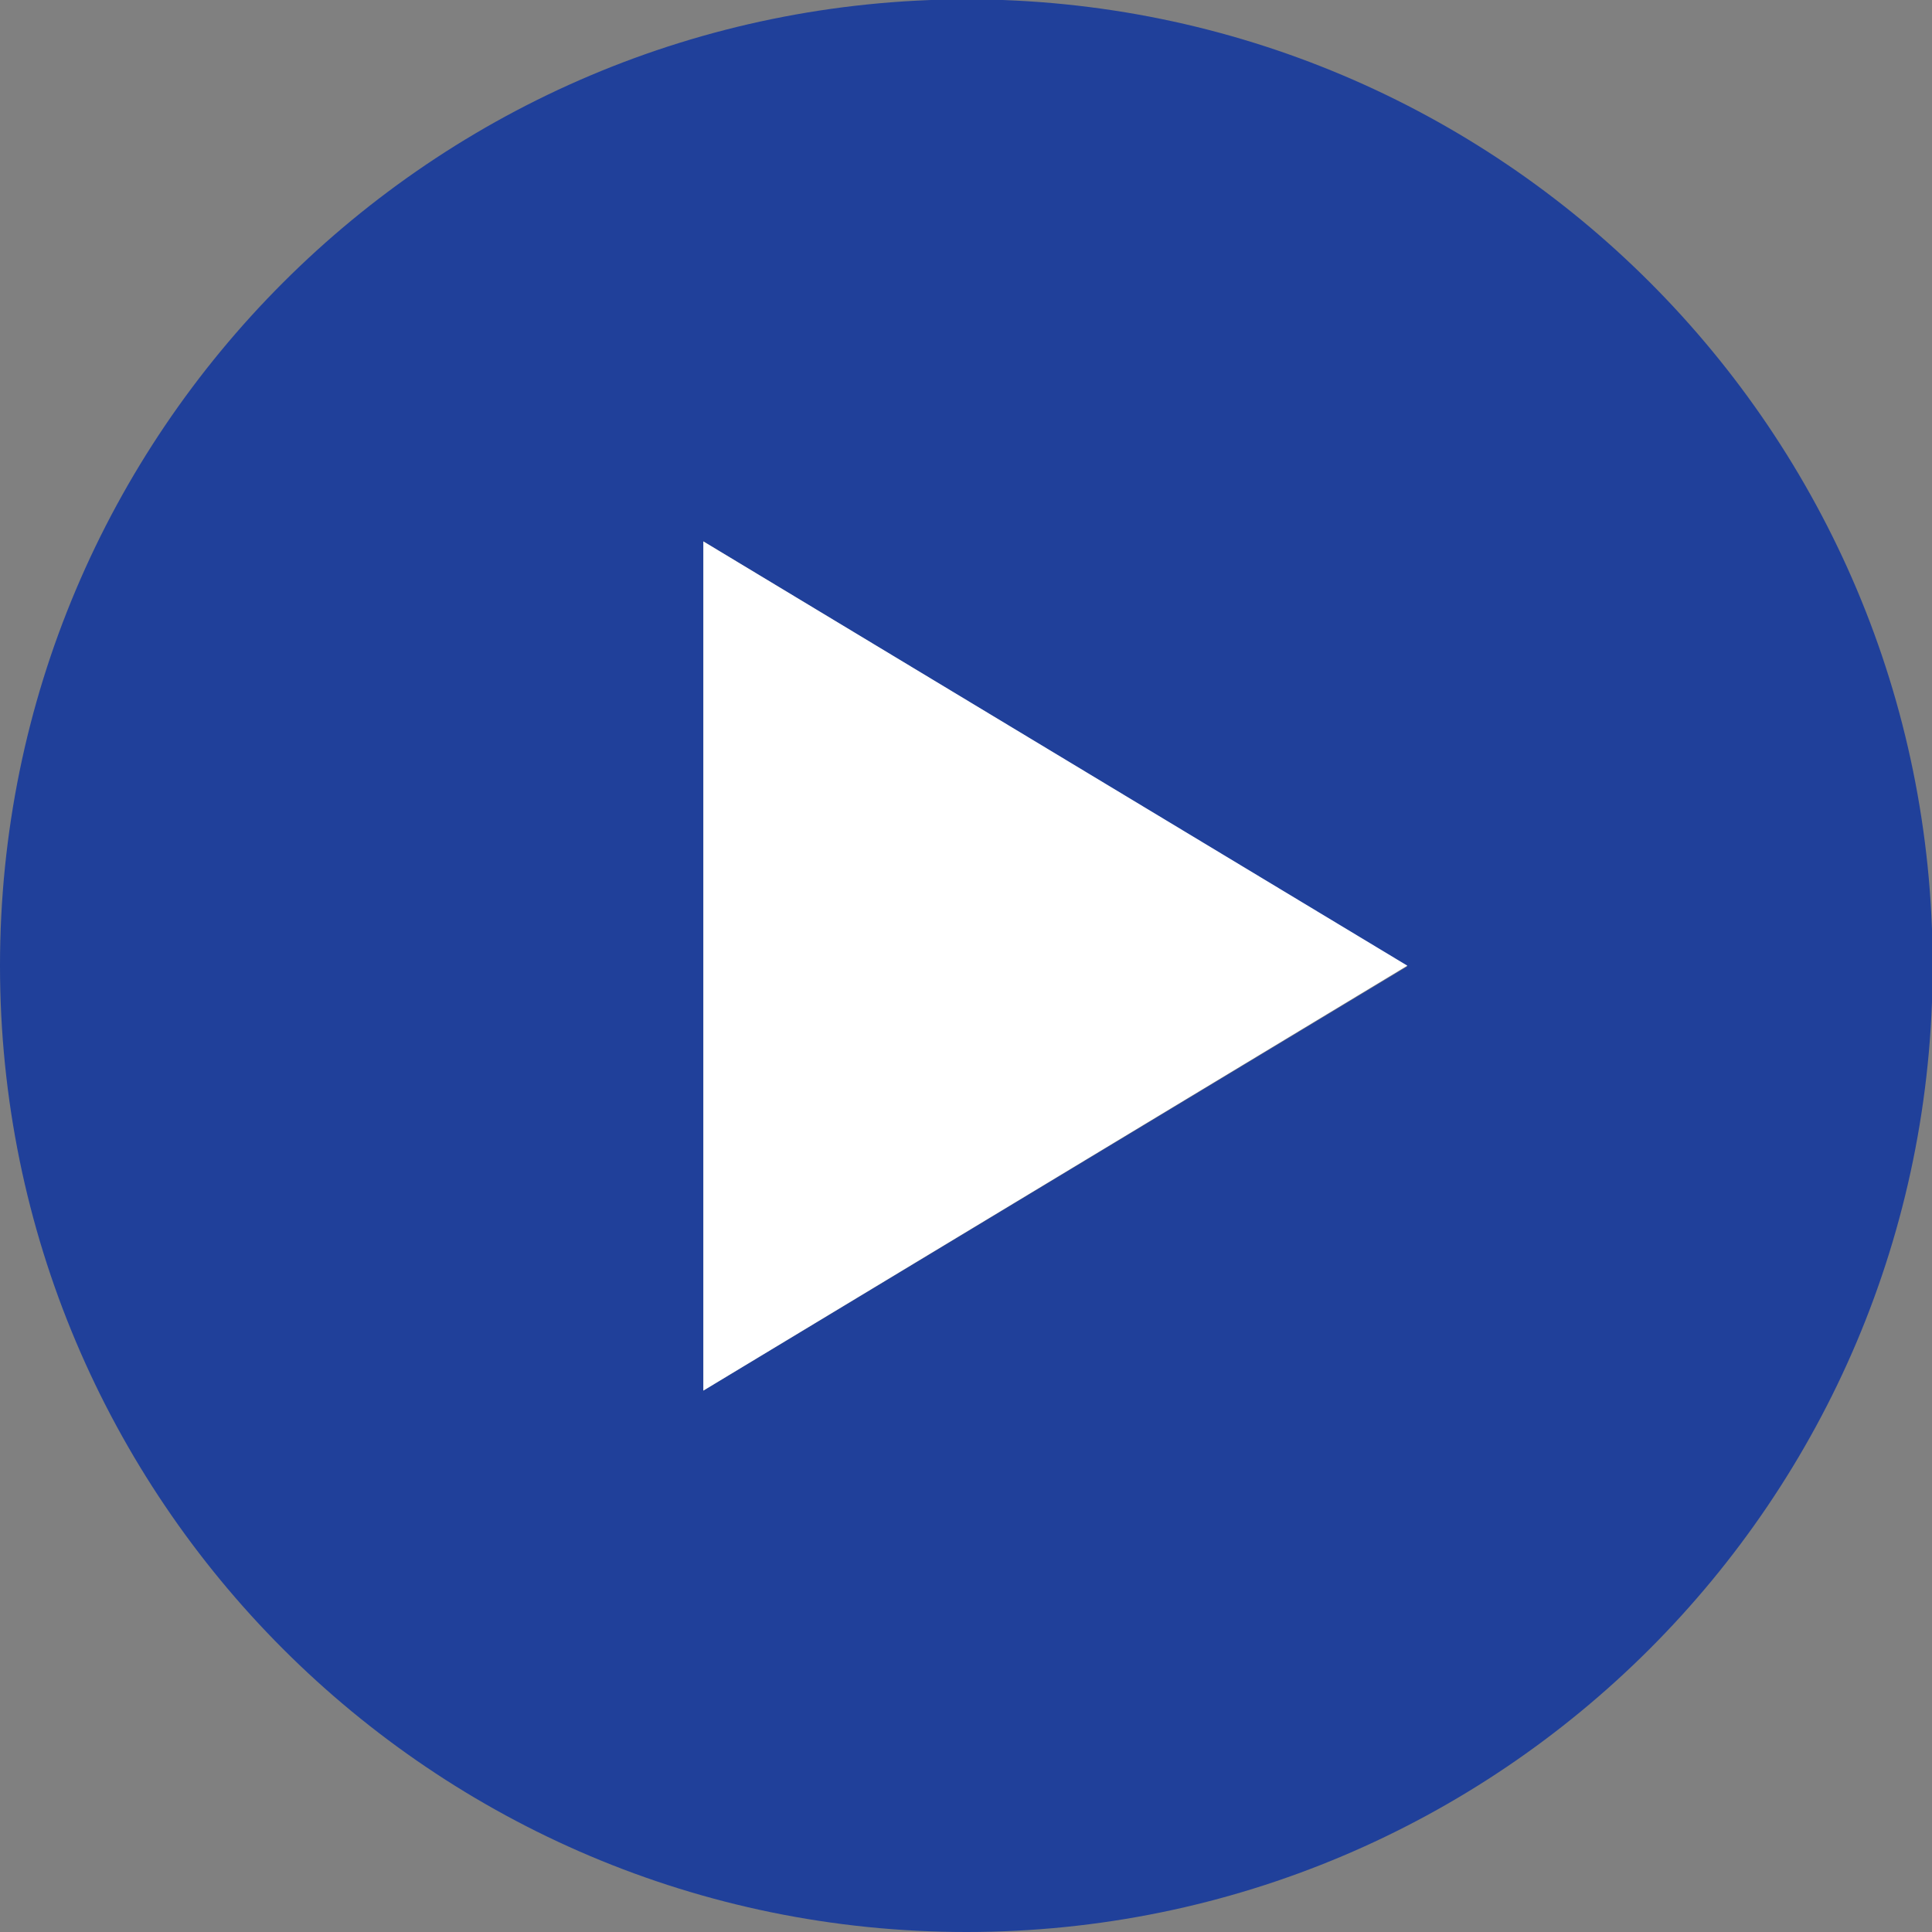 <?xml version="1.0" encoding="UTF-8"?>
<svg xmlns="http://www.w3.org/2000/svg" xmlns:xlink="http://www.w3.org/1999/xlink" version="1.1" id="Capa_1" x="0px" y="0px" viewBox="234 -235.6 288.7 288.7" xml:space="preserve">
<rect x="234" y="-235.6" width="288.7" height="288.7" fill="#808080" stroke="none"/>
<path fill="#20409A" d="M378.4,53.1c79.7,0,144.4-64.6,144.4-144.4s-64.6-144.4-144.4-144.4C298.6-235.6,234-171,234-91.3  S298.6,53.1,378.4,53.1z M339.1-154.7l105.2,63.5L339.1-27.8V-154.7L339.1-154.7z"></path>
<polygon fill="#FFFFFF" points="339.1,-27.8 339.1,-154.7 444.3,-91.3 "></polygon>
</svg>
